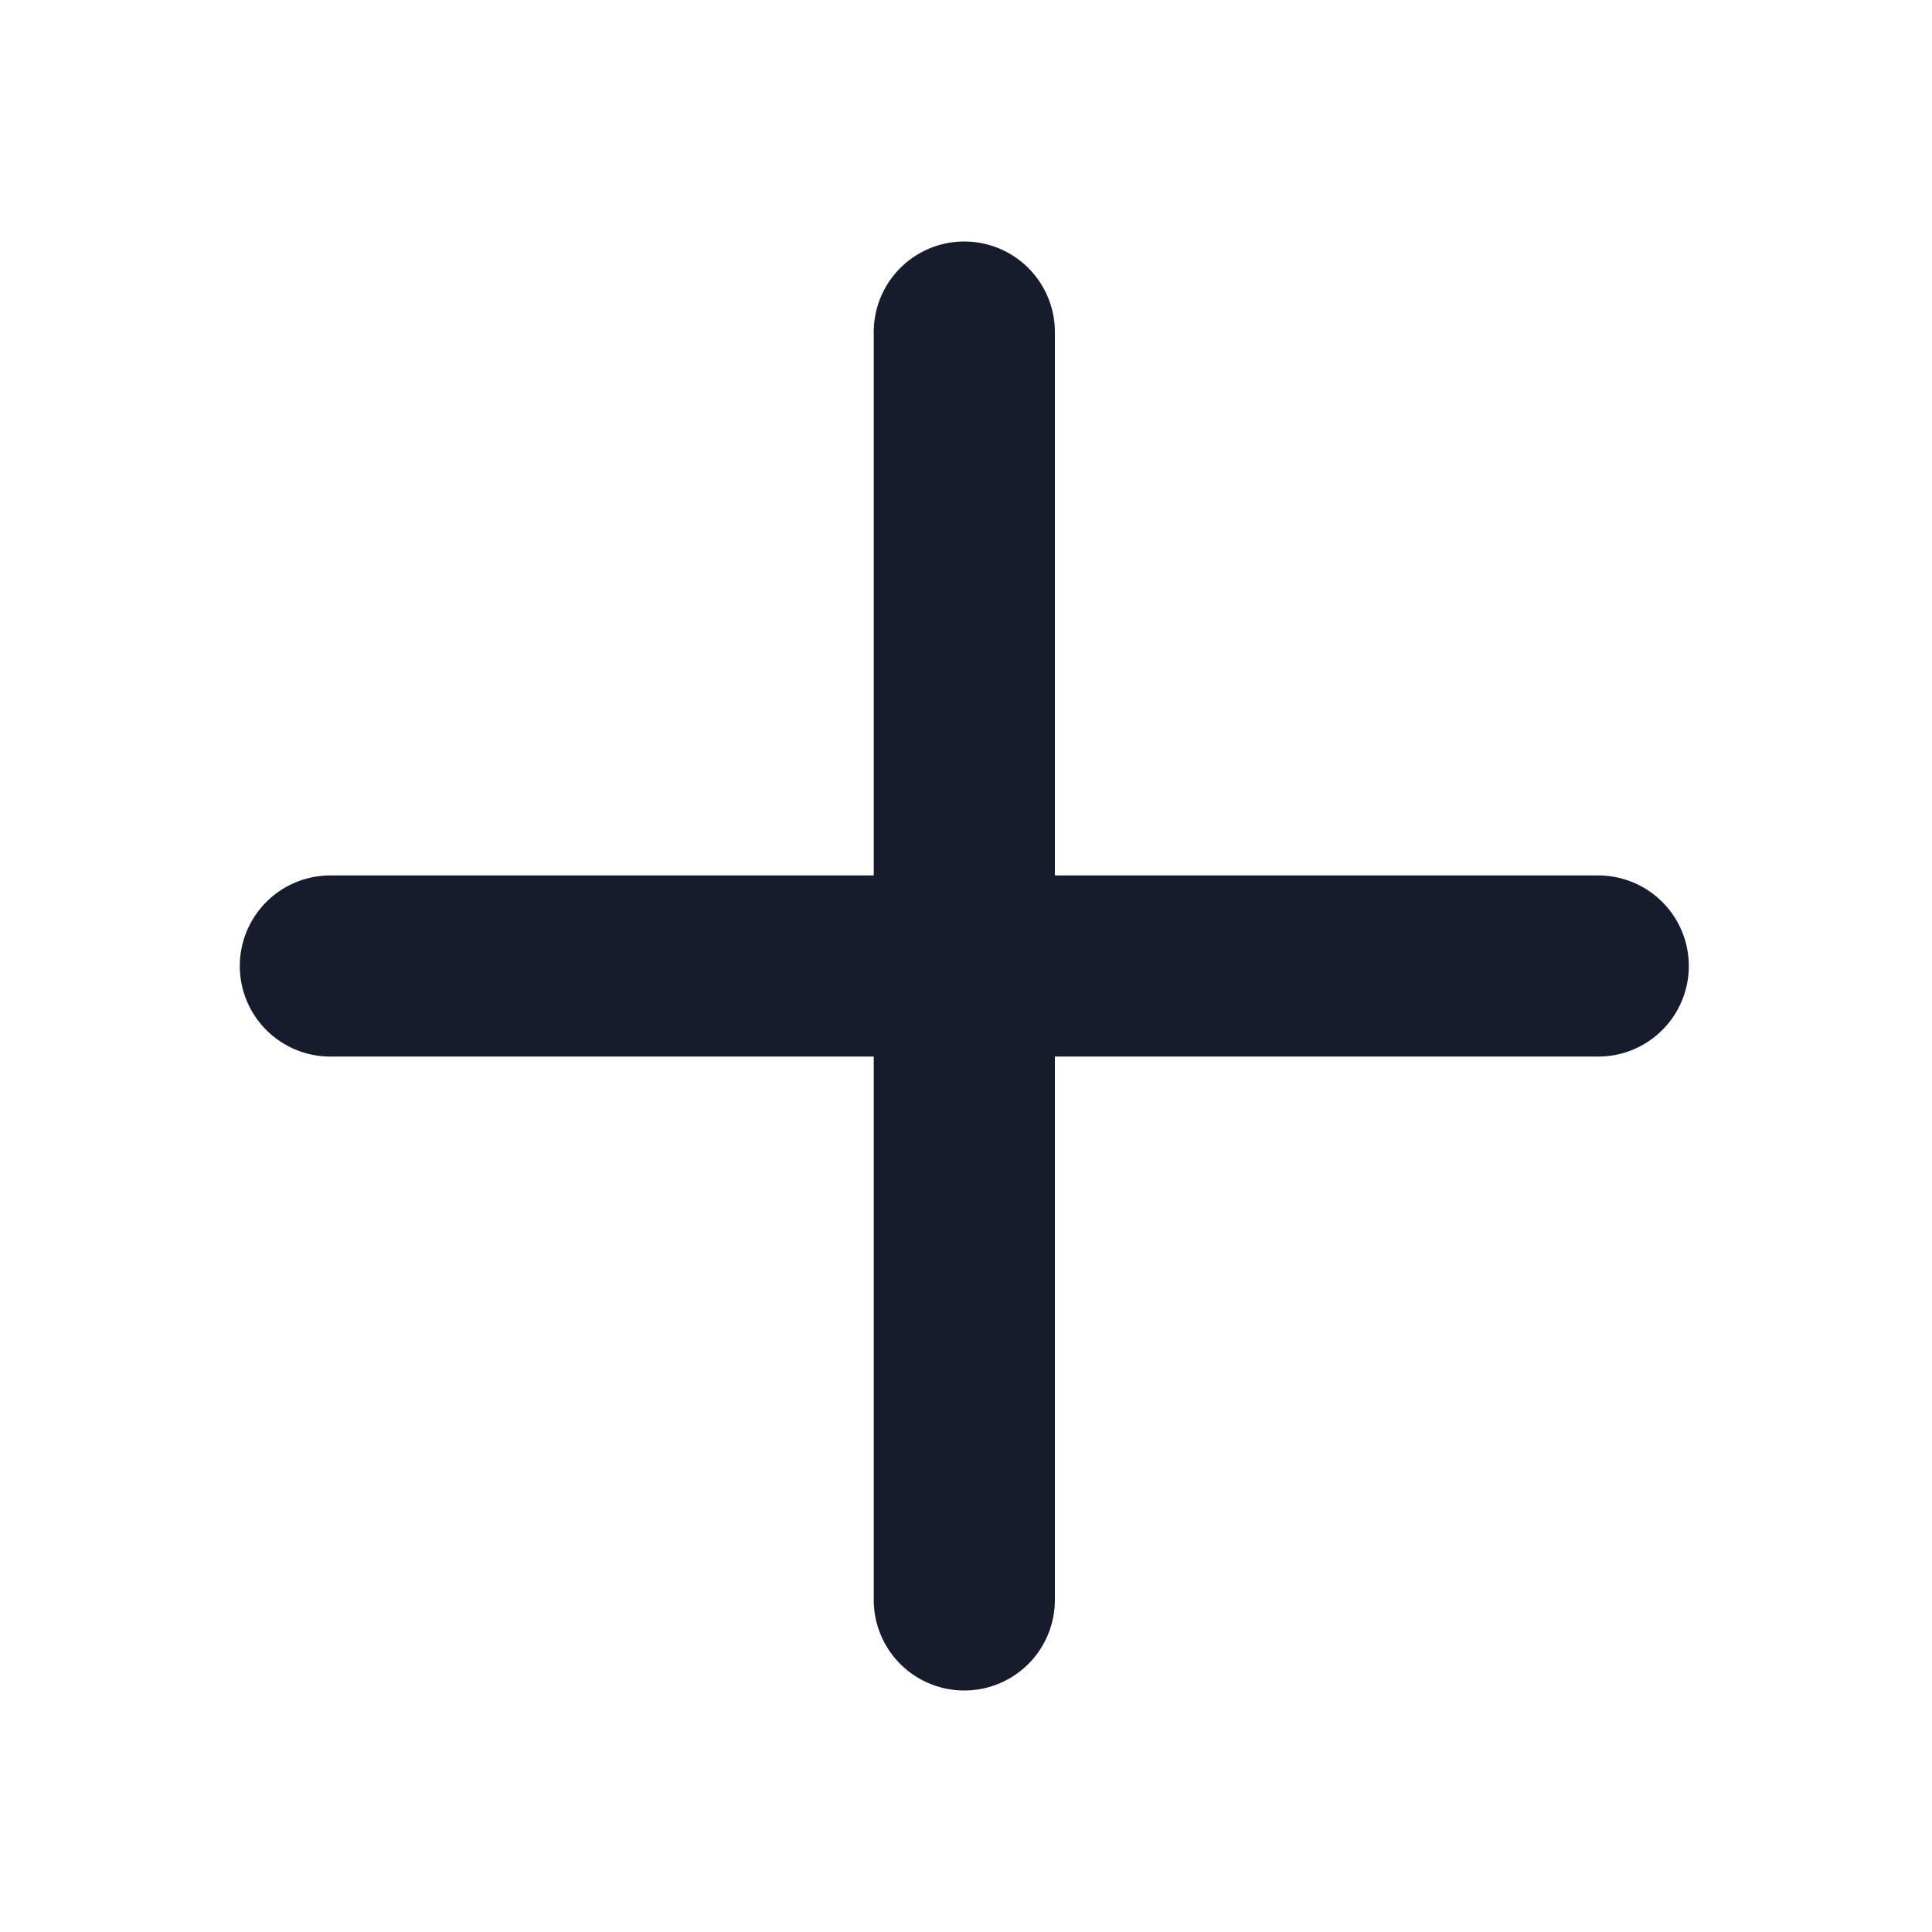 <svg id="Group_3470" data-name="Group 3470" xmlns="http://www.w3.org/2000/svg" width="16" height="16" viewBox="0 0 16 16">
  <path id="Path_148" data-name="Path 148" d="M15.25,9.25h-4.5V4.75a.75.75,0,0,0-1.5,0v4.5H4.75a.75.75,0,0,0,0,1.5h4.5v4.5a.75.75,0,0,0,1.5,0v-4.5h4.5a.75.75,0,0,0,0-1.5Z" transform="translate(-2.014 -2)" fill="#161c2c"/>
  <rect id="Rectangle_219" data-name="Rectangle 219" width="16" height="16" fill="none" opacity="0.6"/>
</svg>
